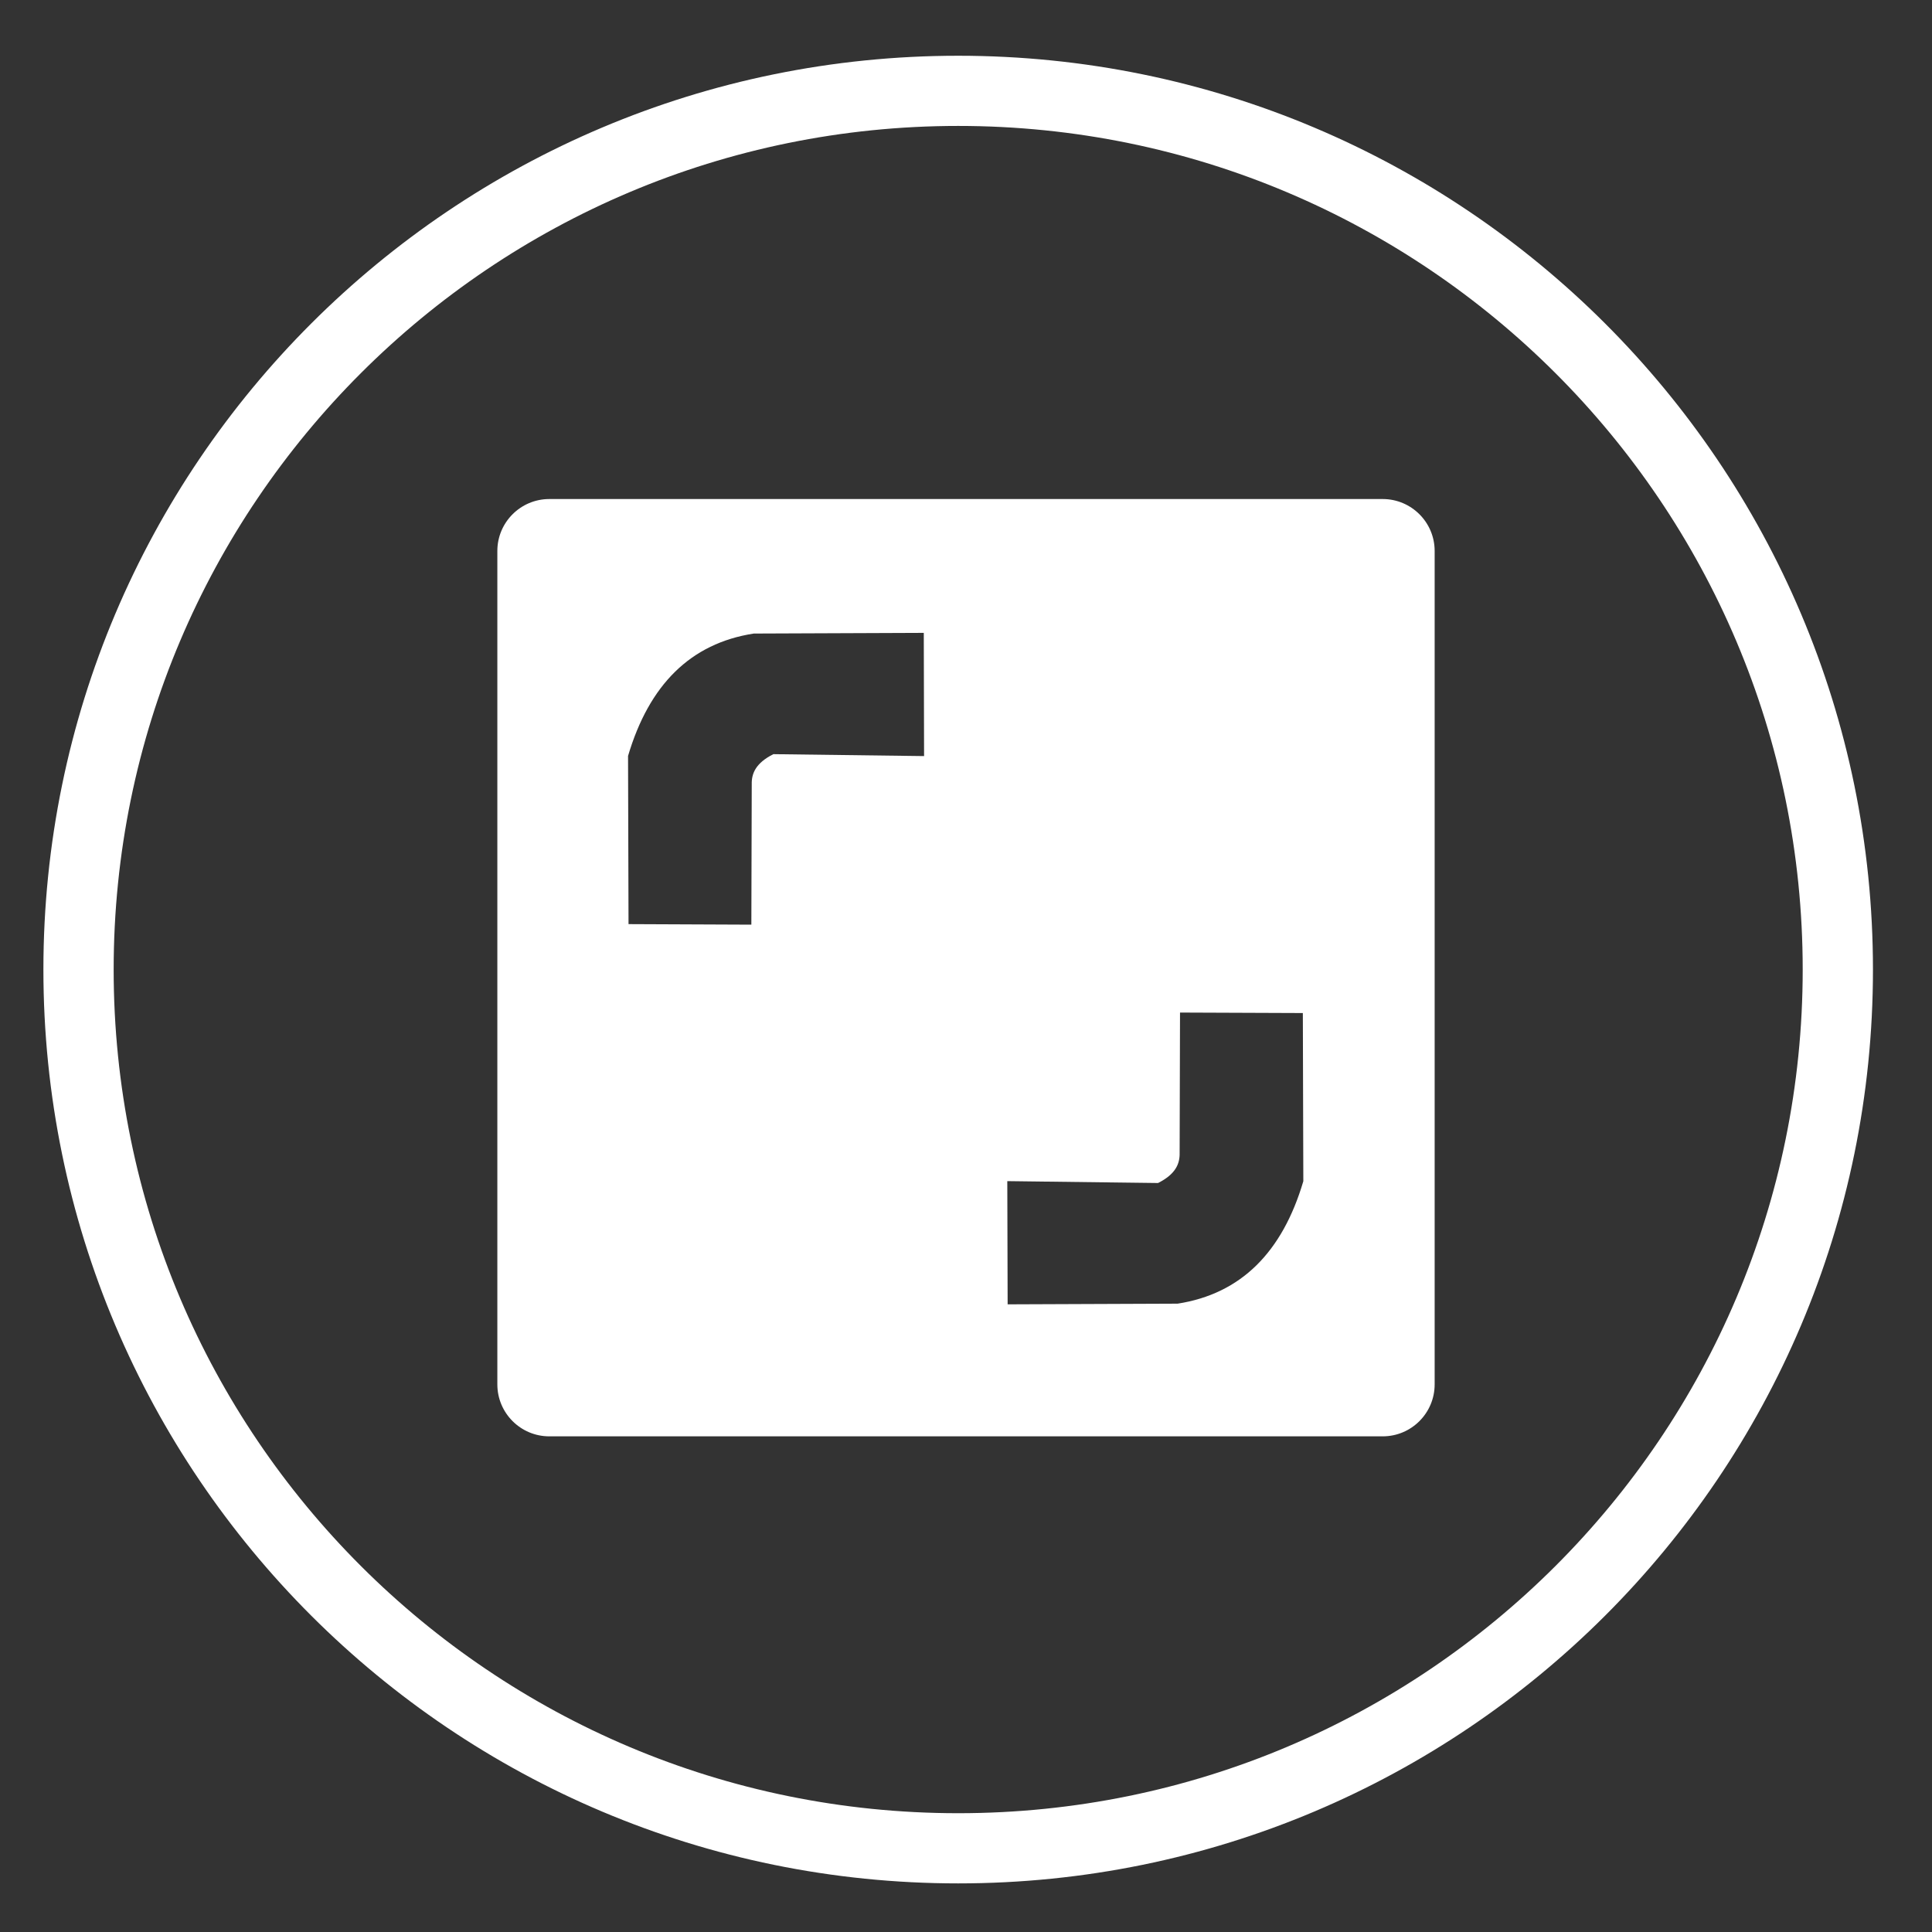 <?xml version="1.0" encoding="UTF-8" standalone="no"?>
<!DOCTYPE svg PUBLIC "-//W3C//DTD SVG 1.1//EN" "http://www.w3.org/Graphics/SVG/1.1/DTD/svg11.dtd">
<svg width="100%" height="100%" viewBox="0 0 40 40" version="1.1" xmlns="http://www.w3.org/2000/svg" xmlns:xlink="http://www.w3.org/1999/xlink" xml:space="preserve" xmlns:serif="http://www.serif.com/" style="fill-rule:evenodd;clip-rule:evenodd;stroke-miterlimit:2;">
    <rect x="0" y="0" width="40" height="40" fill="#333333" stroke="none"/>
    <g id="Layer1">
        <g transform="matrix(0.957,0,0,0.956,-353.378,-120.97)">
            <path d="M389.986,166.566C379.475,166.566 370.955,158.046 370.955,147.536C370.955,137.025 379.475,128.505 389.986,128.505C400.496,128.505 409.016,137.025 409.016,147.536C409.016,158.046 400.496,166.566 389.986,166.566Z" style="fill:none;stroke:white;stroke-width:1.52px;"/>
        </g>
        <path d="M29.703,11.407C29.703,10.814 29.221,10.332 28.627,10.332L11.373,10.332C10.779,10.332 10.297,10.814 10.297,11.407L10.297,28.662C10.297,29.256 10.779,29.738 11.373,29.738L28.627,29.738C29.221,29.738 29.703,29.256 29.703,28.662L29.703,11.407ZM26.974,20.974L26.984,24.456C26.55,25.925 25.694,26.787 24.381,26.991L20.862,27.005L20.855,24.454L23.976,24.493C24.34,24.31 24.428,24.095 24.423,23.871L24.431,20.964L26.974,20.974ZM13.013,19.133L13.003,15.651C13.438,14.182 14.293,13.32 15.606,13.117L19.126,13.103L19.132,15.654L16.012,15.614C15.647,15.798 15.559,16.012 15.564,16.236L15.556,19.144L13.013,19.133Z" style="fill:white;"/>
    </g>
</svg>
